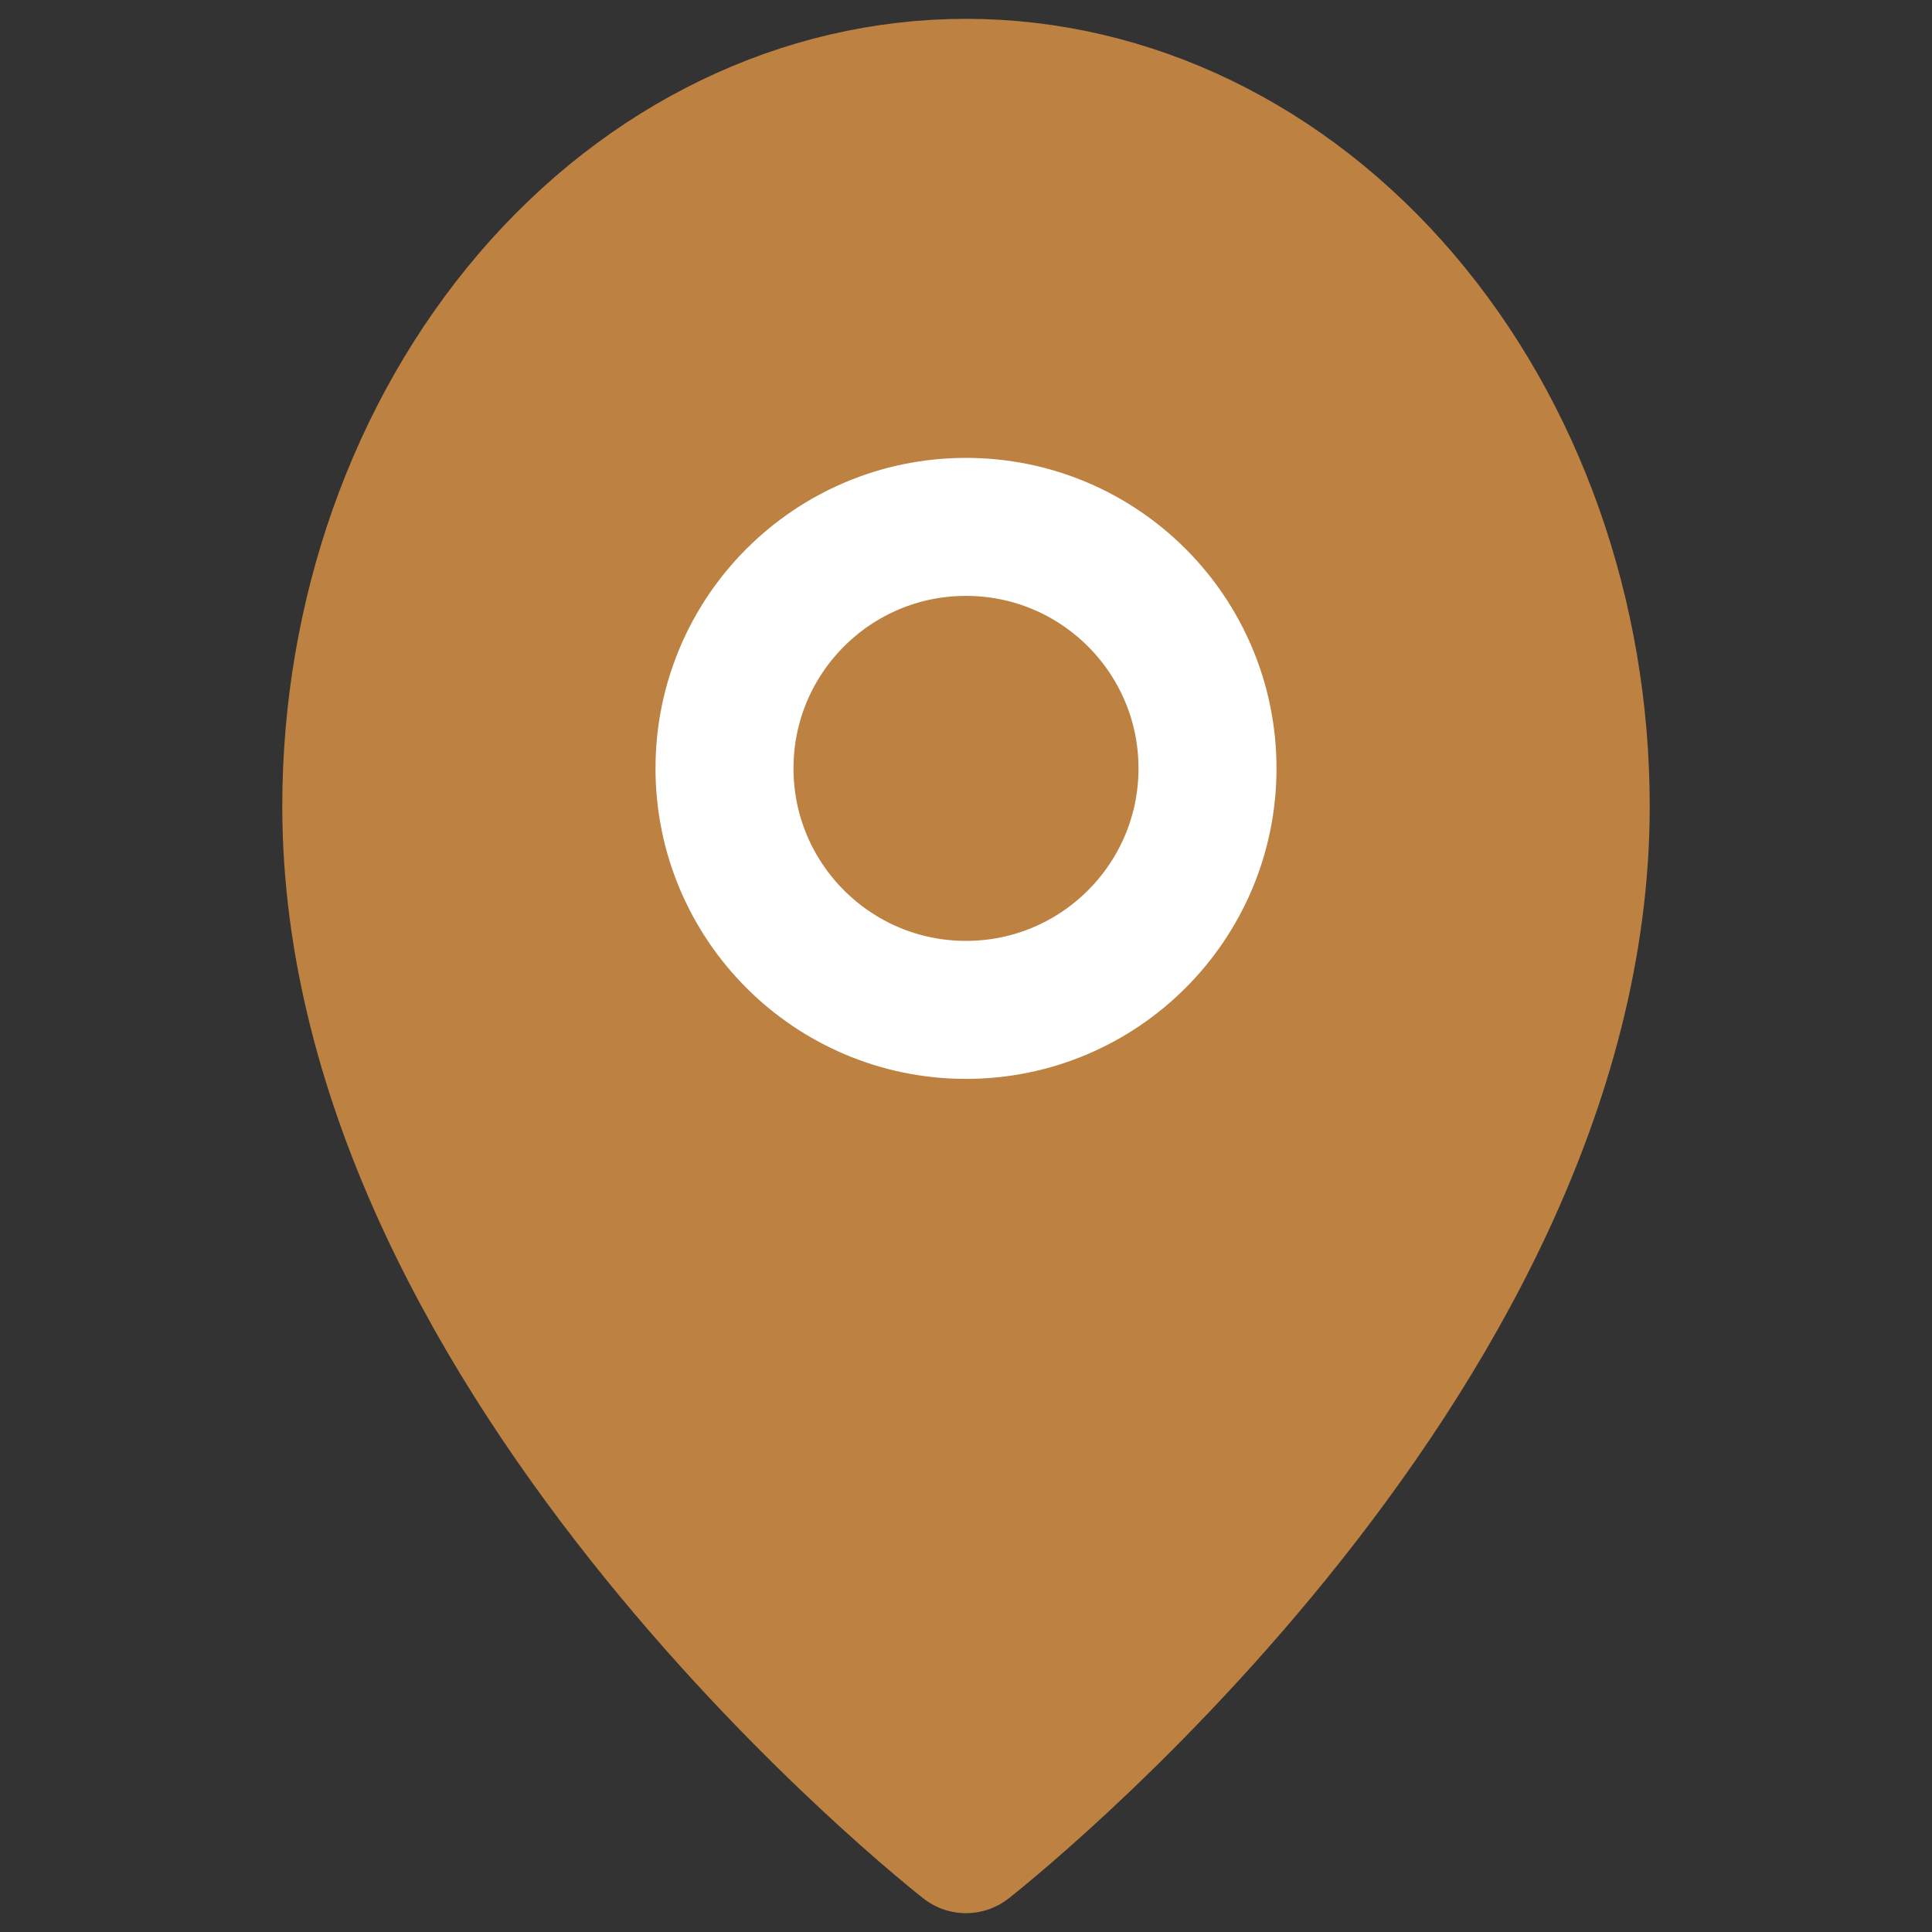 <svg width="28" height="28" viewBox="0 0 28 28" fill="none" xmlns="http://www.w3.org/2000/svg">
<rect x="0" y="0" width="28" height="28" fill="#333333" stroke="none"/>
<path d="M22.909 11.686C22.909 19.785 14 26.727 14 26.727C14 26.727 5.091 19.785 5.091 11.686C5.091 8.924 6.03 6.276 7.7 4.323C9.371 2.37 11.637 1.273 14 1.273C16.363 1.273 18.629 2.37 20.3 4.323C21.971 6.276 22.909 8.924 22.909 11.686Z" fill="#BD8142" stroke="#BD8142" stroke-width="2" stroke-linecap="round" stroke-linejoin="round"/>
<path d="M14 14.636C15.933 14.636 17.5 13.069 17.5 11.136C17.5 9.203 15.933 7.636 14 7.636C12.067 7.636 10.5 9.203 10.5 11.136C10.5 13.069 12.067 14.636 14 14.636Z" stroke="white" stroke-width="2" stroke-linecap="round" stroke-linejoin="round"/>
</svg>
